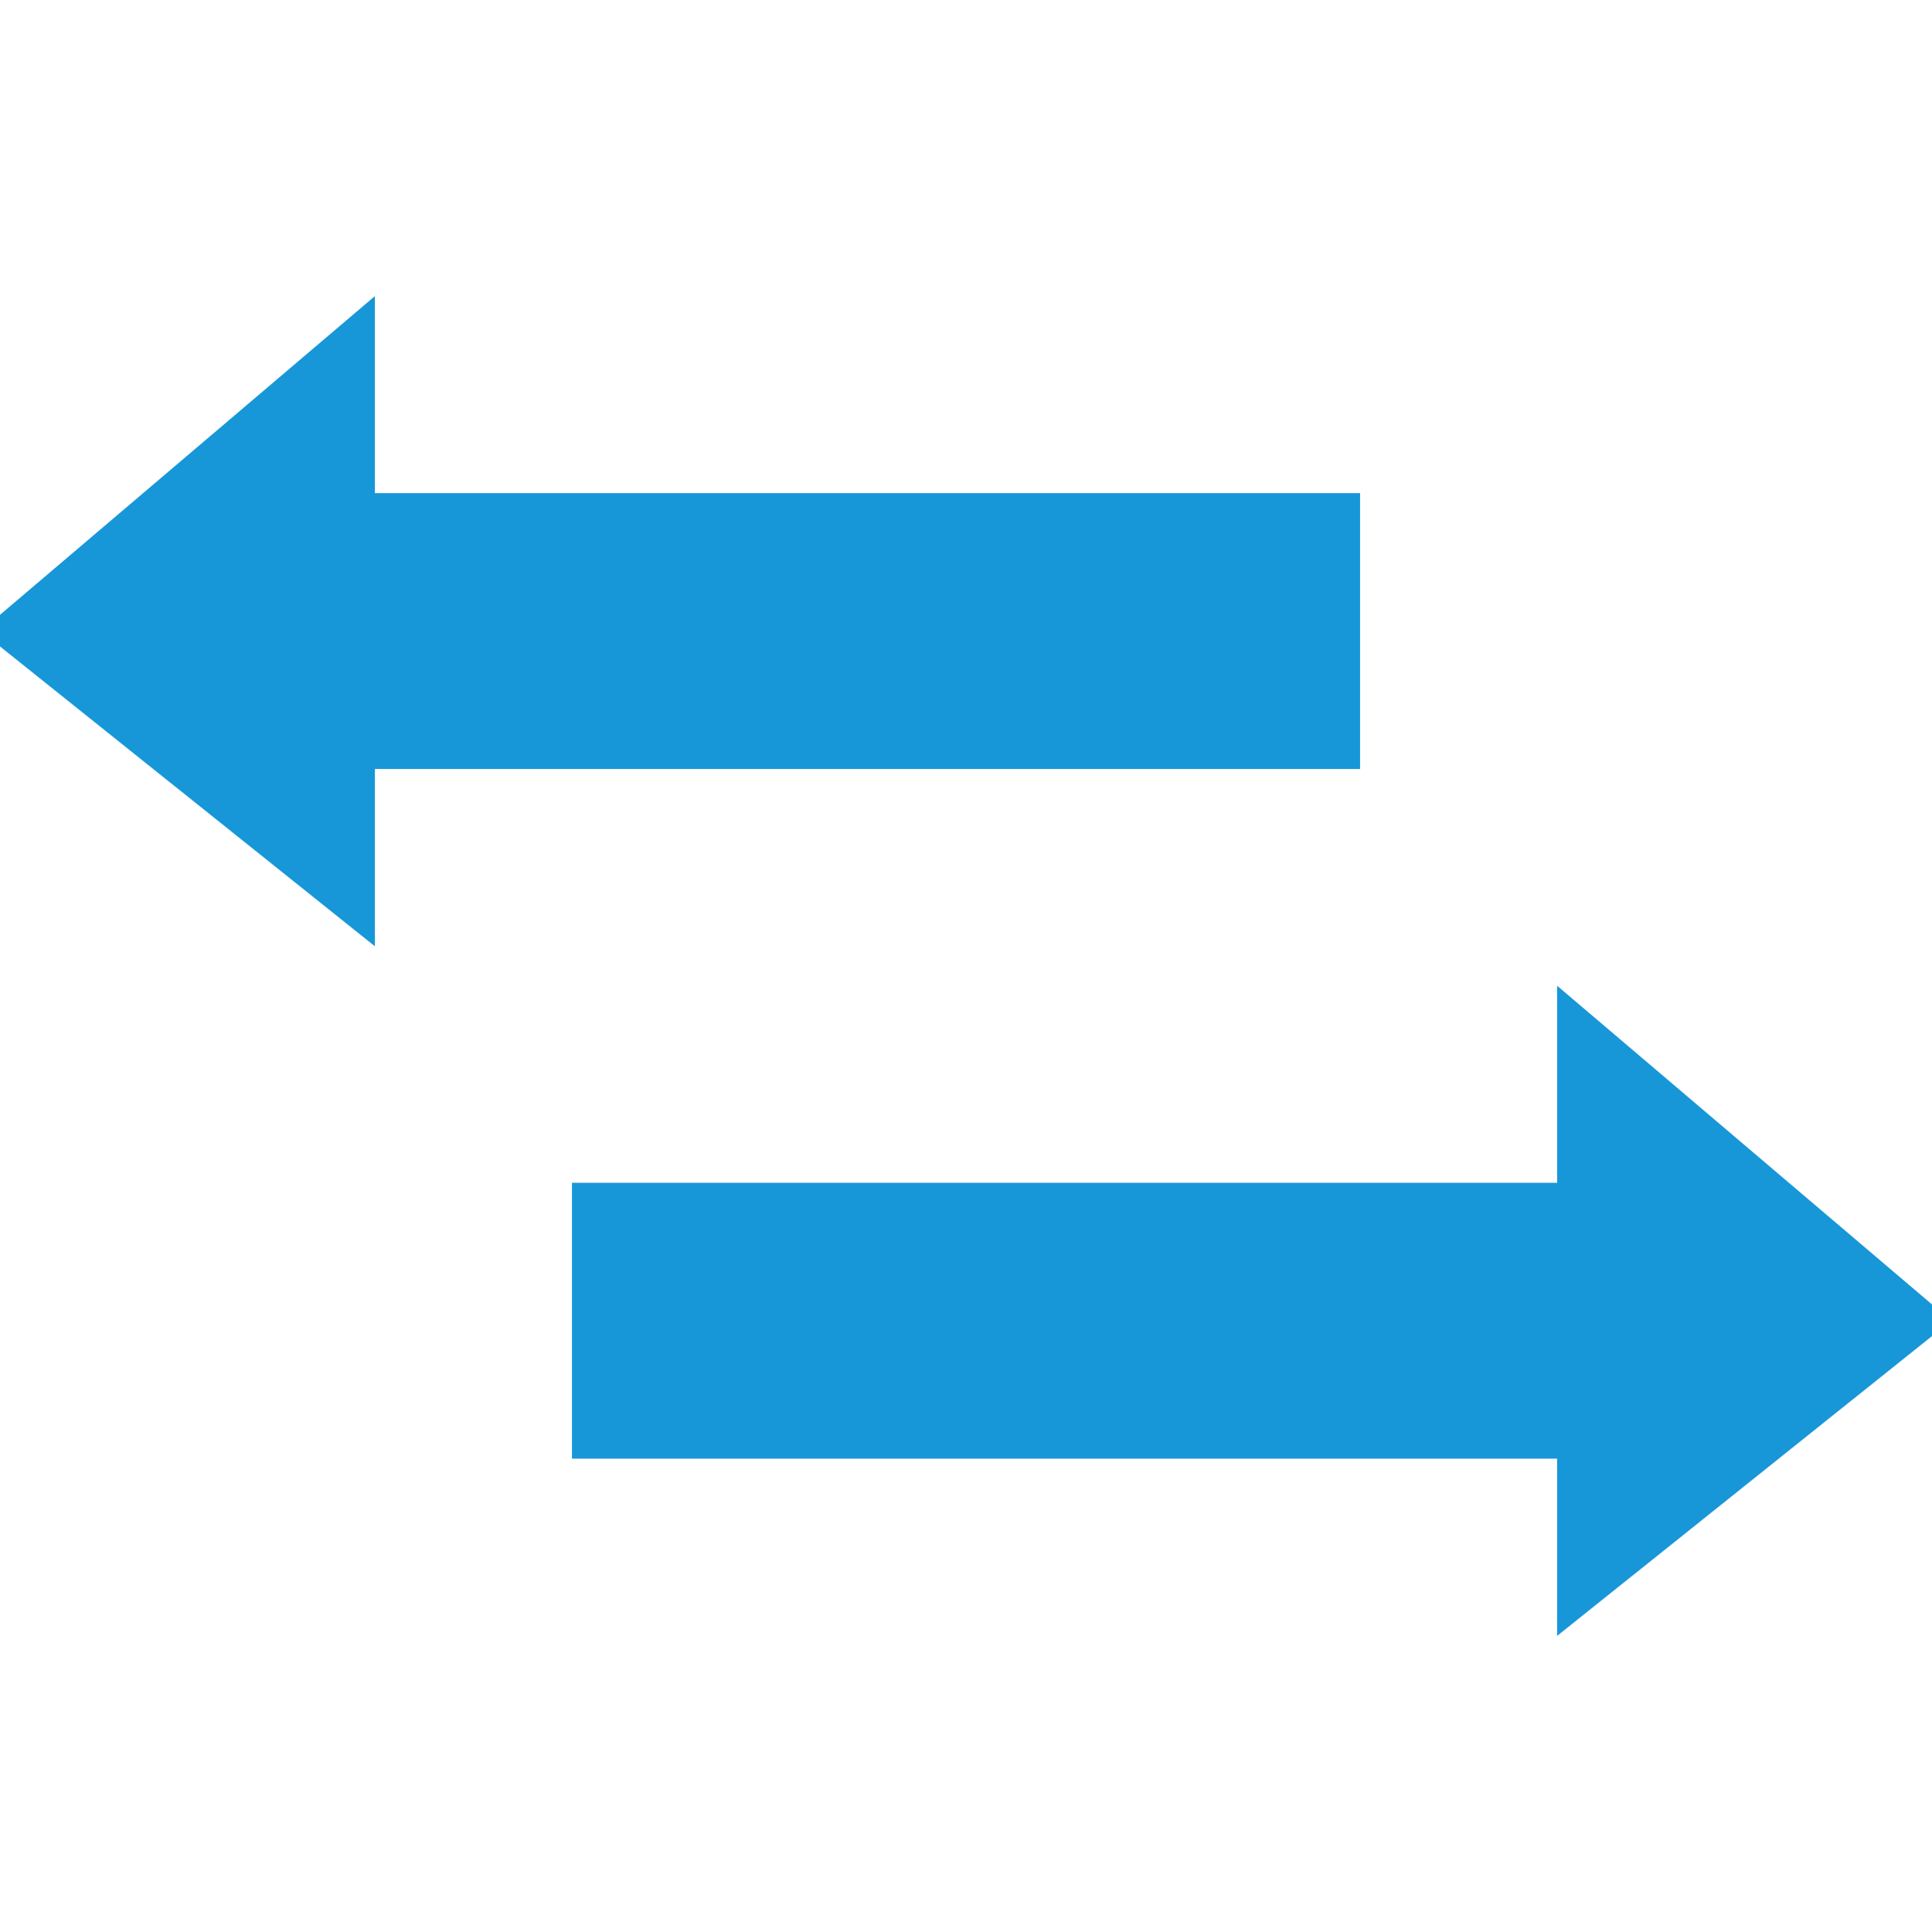 <?xml version="1.0" encoding="utf-8"?>
<!-- Generator: Adobe Illustrator 17.1.0, SVG Export Plug-In . SVG Version: 6.00 Build 0)  -->
<!DOCTYPE svg PUBLIC "-//W3C//DTD SVG 1.0//EN" "http://www.w3.org/TR/2001/REC-SVG-20010904/DTD/svg10.dtd">
<svg version="1.0" id="Ebene_1" xmlns="http://www.w3.org/2000/svg" xmlns:xlink="http://www.w3.org/1999/xlink" x="0px" y="0px"
	 viewBox="0 0 88 88" enable-background="new 0 0 88 88" xml:space="preserve">
<path fill="#1797D8" d="M70.925,53.874H26.051v12.564h44.874v8.075l17.949-14.355L70.925,44.899V53.874z M17.076,13.487
	l-17.95,15.26l17.95,14.355v-8.076H61.95V22.462H17.076V13.487z"/>
</svg>
